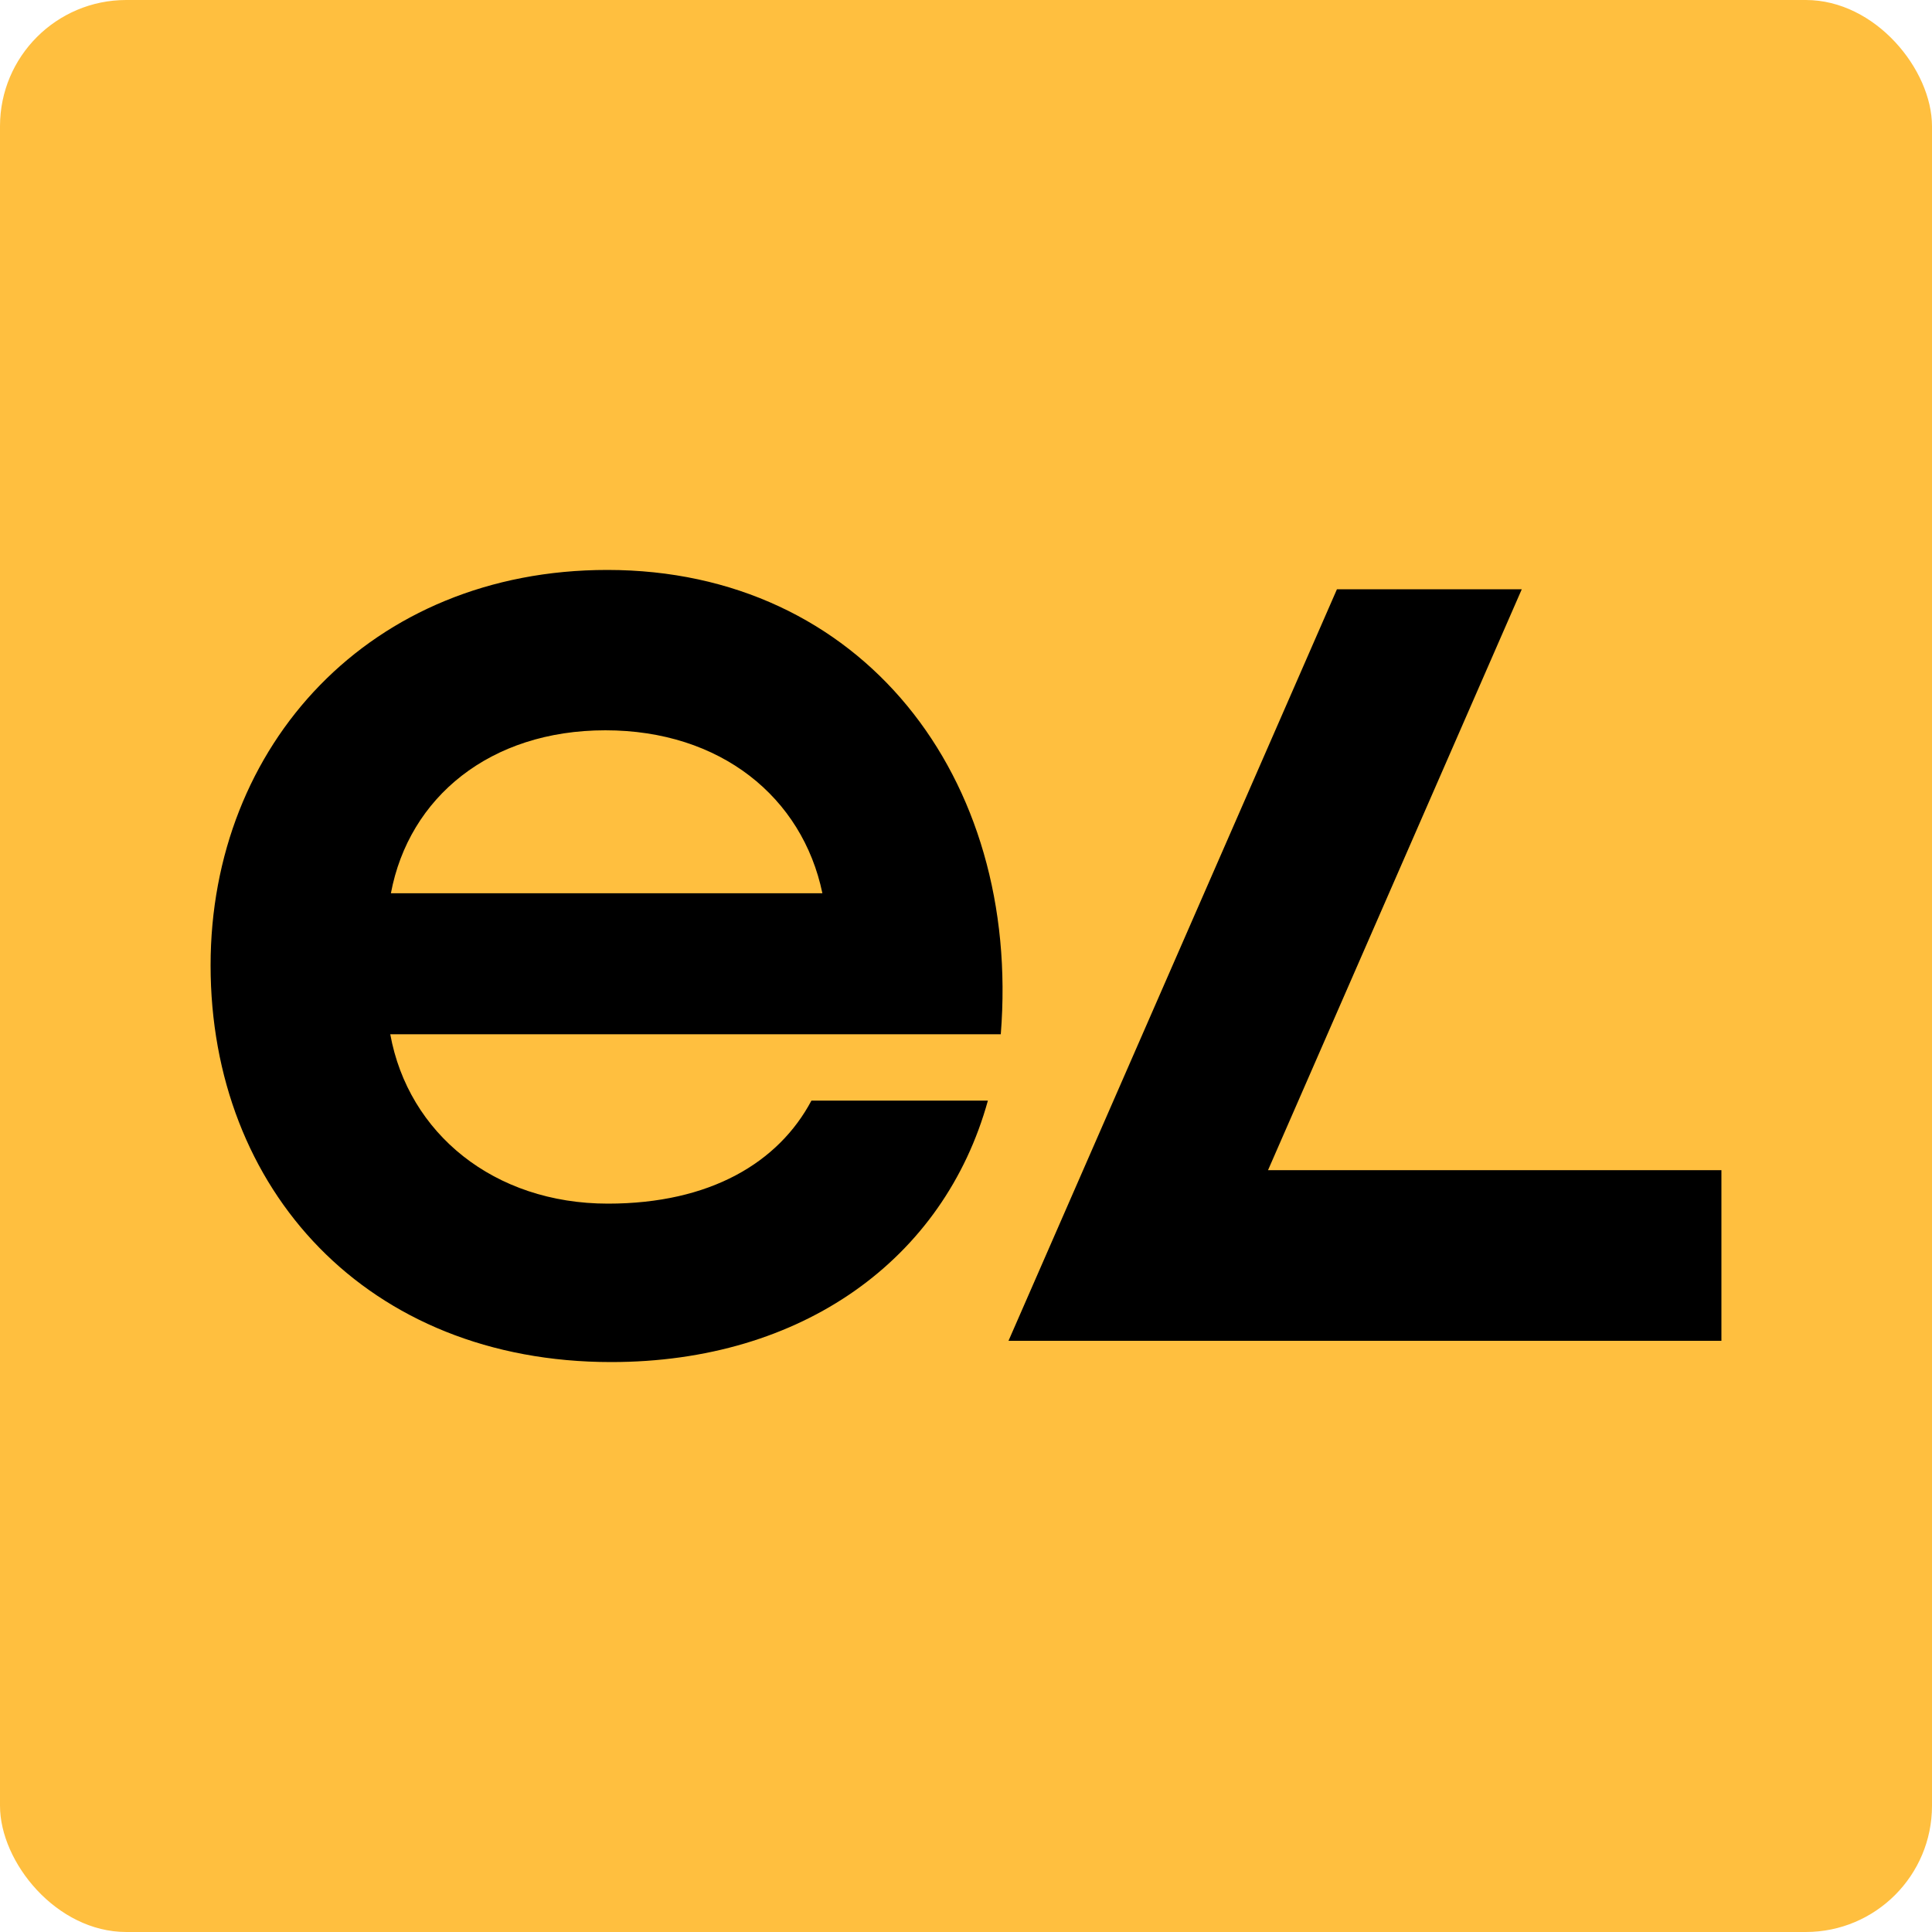 <?xml version="1.0" encoding="UTF-8"?>
<!DOCTYPE svg PUBLIC "-//W3C//DTD SVG 1.1//EN" "http://www.w3.org/Graphics/SVG/1.1/DTD/svg11.dtd">
<!-- Creator: CorelDRAW -->
<svg xmlns="http://www.w3.org/2000/svg" xml:space="preserve" width="30px" height="30px" version="1.1" style="shape-rendering:geometricPrecision; text-rendering:geometricPrecision; image-rendering:optimizeQuality; fill-rule:evenodd; clip-rule:evenodd"
viewBox="0 0 30 30"
 xmlns:xlink="http://www.w3.org/1999/xlink"
 xmlns:xodm="http://www.corel.com/coreldraw/odm/2003">
 <defs>
  <style type="text/css">
   <![CDATA[
    .fil1 {fill:black}
    .fil0 {fill:#FFBF3F}
   ]]>
  </style>
 </defs>
 <g id="Слой_x0020_1">
  <g id="_2941291998672">
   <rect class="fil0" width="30" height="30" rx="1.96" ry="1.96"/>
   <path class="fil1" d="M3.27 14.99c0,-3.42 2.48,-6.14 6.16,-6.14 3.95,0 6.43,3.22 6.11,7.21l-9.48 0c0.28,1.54 1.61,2.63 3.38,2.63 1.59,0 2.65,-0.64 3.16,-1.6l2.74 0c-0.68,2.46 -2.88,4.06 -5.85,4.06 -3.79,0 -6.22,-2.68 -6.22,-6.16zm2.8 -1.12l6.7 0c-0.31,-1.49 -1.58,-2.53 -3.37,-2.53 -1.79,0 -3.05,1.04 -3.33,2.53zm14.69 -4.72l-5.1 11.67 11.07 0 0 -2.65 -7.04 0 3.94 -9.02 -2.87 0z"/>
  </g>
 </g>
</svg>
